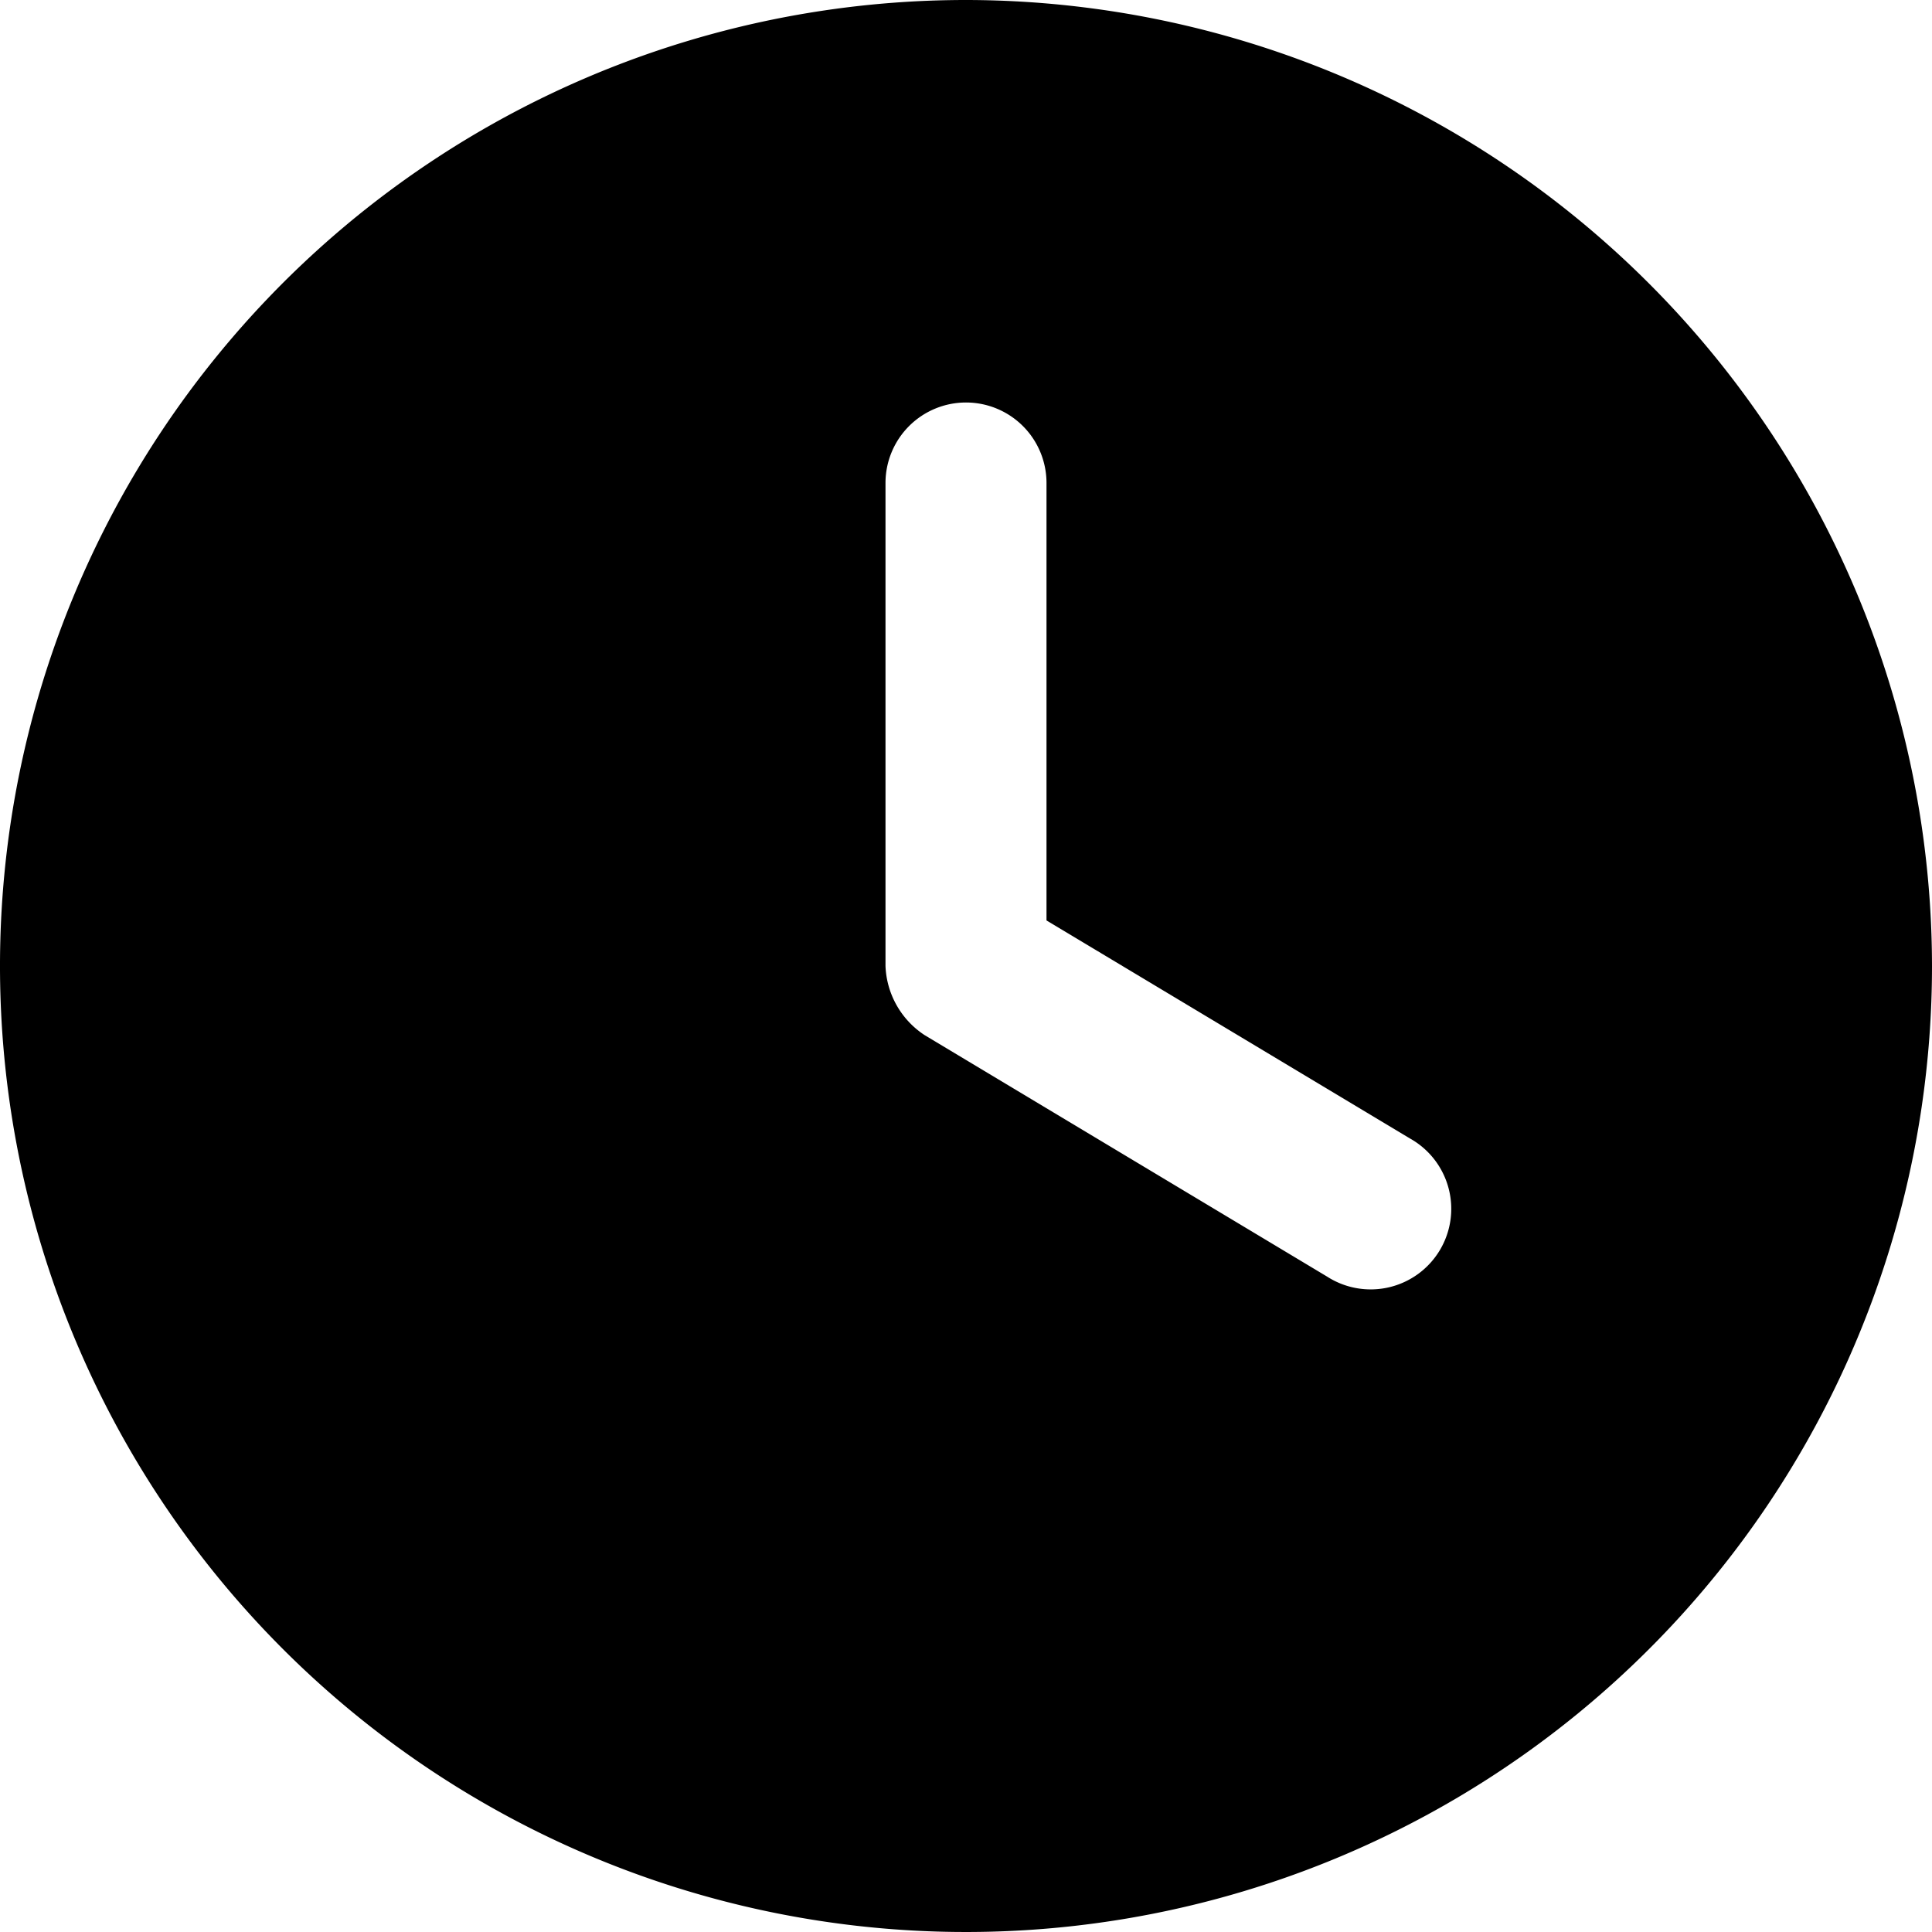 <?xml version="1.0" encoding="UTF-8" standalone="no"?>
<svg
   viewBox="0 0 24 24"
   id="clock"
   version="1.1"
   width="24"
   height="24"
   xmlns="http://www.w3.org/2000/svg">
  <defs
     id="defs2" />
  <path
     id="path1"
     d="M 12,0 A 12,12 0 1 0 24,12 12.013,12.013 0 0 0 12,0 Z m 0,5 a 1,1 0 0 1 1,1 v 5.434 l 4.516,2.709 a 1.001,1.001 0 1 1 -1.031,1.715 l -5,-3 A 1.075,1.075 0 0 1 11,12 V 6 a 1,1 0 0 1 1,-1 z" />
</svg>
